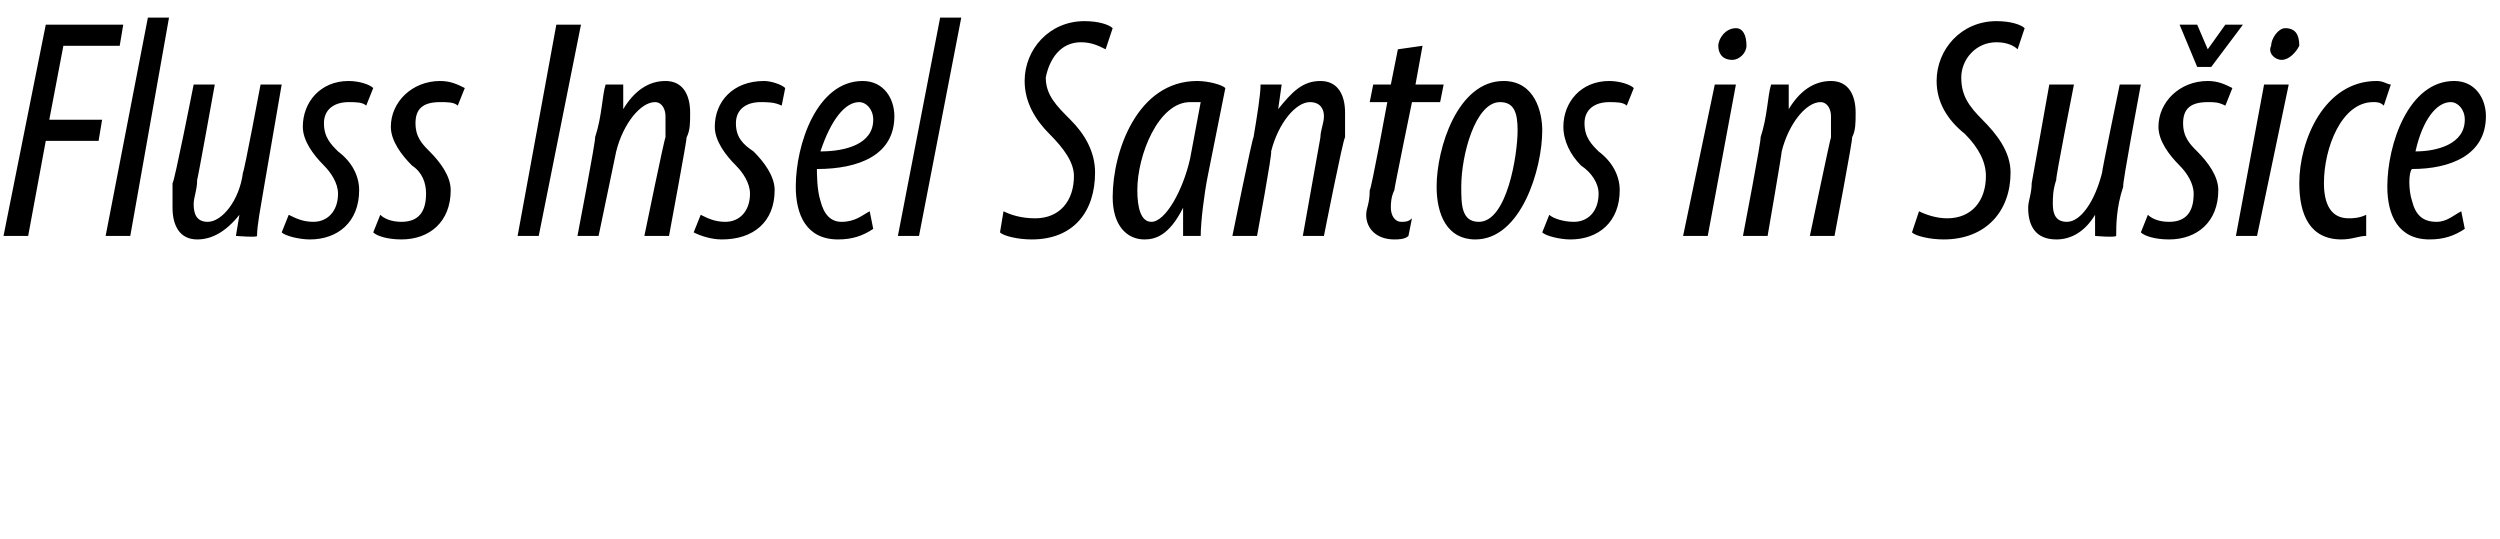 <?xml version="1.0" standalone="no"?><!DOCTYPE svg PUBLIC "-//W3C//DTD SVG 1.1//EN" "http://www.w3.org/Graphics/SVG/1.1/DTD/svg11.dtd"><svg xmlns="http://www.w3.org/2000/svg" version="1.1" width="71px" height="15.3px" viewBox="0 0 71 15.3"><desc>Fluss Insel Santos in Su ice</desc><defs/><g id="Polygon129974"><path d="m1.3.7h2.2l-.1.6H1.8l-.4 2.1h1.5l-.1.6H1.3L.8 6.7h-.7l1.2-6zm1.7 6L4.2.5h.6L3.7 6.7h-.7zm5-4.3l-.5 2.9c-.1.6-.2 1.1-.2 1.4c.01.05-.6 0-.6 0l.1-.6s-.03-.03 0 0c-.4.5-.8.7-1.2.7c-.5 0-.7-.4-.7-.9v-.7c.04.04.6-2.8.6-2.8h.6s-.49 2.73-.5 2.7c0 .3-.1.5-.1.7c0 .3.1.5.4.5c.4 0 .9-.6 1-1.4c.03.01.5-2.5.5-2.5h.6zm.2 3.7c.2.1.4.2.7.2c.4 0 .7-.3.7-.8c0-.3-.2-.6-.4-.8c-.3-.3-.6-.7-.6-1.1c0-.7.5-1.3 1.3-1.3c.3 0 .6.1.7.2l-.2.5c-.1-.1-.3-.1-.5-.1c-.4 0-.7.2-.7.6c0 .4.2.6.4.8c.4.3.6.7.6 1.1c0 .9-.6 1.4-1.4 1.4c-.3 0-.7-.1-.8-.2l.2-.5zm2.6 0c.1.1.3.2.6.2c.5 0 .7-.3.7-.8c0-.3-.1-.6-.4-.8c-.3-.3-.6-.7-.6-1.1c0-.7.6-1.3 1.4-1.3c.3 0 .5.1.7.2L13 3c-.1-.1-.3-.1-.5-.1c-.5 0-.7.2-.7.6c0 .4.2.6.4.8c.3.3.6.7.6 1.1c0 .9-.6 1.4-1.4 1.4c-.4 0-.7-.1-.8-.2l.2-.5zM16.5.7l-1.2 6h-.6l1.1-6h.7zm-.1 6s.54-2.81.5-2.8c.2-.6.2-1.2.3-1.5h.5v.7s-.02-.01 0 0c.3-.5.7-.8 1.2-.8c.5 0 .7.4.7.9c0 .3 0 .5-.1.7c.02.01-.5 2.8-.5 2.8h-.7s.57-2.78.6-2.8v-.6c0-.2-.1-.4-.3-.4c-.4 0-.9.6-1.1 1.4L17 6.7h-.6zm3.5-.6c.2.1.4.2.7.2c.4 0 .7-.3.7-.8c0-.3-.2-.6-.4-.8c-.3-.3-.6-.7-.6-1.1c0-.7.5-1.3 1.4-1.3c.2 0 .5.1.6.2l-.1.5c-.2-.1-.4-.1-.6-.1c-.4 0-.7.2-.7.6c0 .4.2.6.5.8c.3.3.6.7.6 1.1c0 .9-.6 1.4-1.5 1.4c-.3 0-.6-.1-.8-.2l.2-.5zm4.9.4c-.3.2-.6.3-1 .3c-.9 0-1.2-.7-1.2-1.5c0-1.2.6-3 1.9-3c.6 0 .9.5.9 1c0 1.1-1 1.5-2.2 1.5c0 .1 0 .6.1.9c.1.4.3.6.6.6c.4 0 .6-.2.8-.3l.1.5zm-.4-3.6c-.4 0-.8.5-1.1 1.4c.7 0 1.5-.2 1.5-.9c0-.3-.2-.5-.4-.5zm1.1 3.8L26.7.5h.6l-1.2 6.2h-.6zm3-.7c.2.1.5.2.9.2c.7 0 1.1-.5 1.1-1.2c0-.4-.3-.8-.7-1.2c-.4-.4-.7-.9-.7-1.5c0-.9.7-1.7 1.7-1.7c.4 0 .7.1.8.2l-.2.6c-.2-.1-.4-.2-.7-.2c-.6 0-.9.5-1 1c0 .5.3.8.7 1.2c.4.4.7.9.7 1.5c0 1.1-.6 1.9-1.8 1.9c-.4 0-.8-.1-.9-.2l.1-.6zm5.1.7v-.8c-.4.8-.8.9-1.1.9c-.5 0-.9-.4-.9-1.2c0-1.3.7-3.3 2.4-3.3c.3 0 .7.1.8.2L34.3 5c-.1.5-.2 1.3-.2 1.7h-.5zm.5-3.8h-.3c-.9 0-1.5 1.5-1.5 2.5c0 .5.1.9.4.9c.4 0 .9-.9 1.1-1.8l.3-1.6zm.9 3.8s.57-2.81.6-2.8c.1-.6.2-1.2.2-1.5h.6l-.1.7s.02-.01 0 0c.4-.5.7-.8 1.2-.8c.5 0 .7.4.7.9v.7c-.05.01-.6 2.8-.6 2.8h-.6l.5-2.8c0-.2.1-.4.1-.6c0-.2-.1-.4-.4-.4c-.4 0-.9.6-1.1 1.4c.04.03-.4 2.4-.4 2.4h-.7zm5.4-5.4l-.2 1.1h.8l-.1.5h-.8s-.51 2.48-.5 2.5c-.1.2-.1.4-.1.5c0 .2.1.4.3.4c.1 0 .2 0 .3-.1l-.1.5c-.1.1-.3.1-.4.1c-.5 0-.8-.3-.8-.7c0-.2.1-.3.1-.7c.04.01.5-2.5.5-2.5h-.5l.1-.5h.5l.2-1l.7-.1zm3.4 2.4c0 1.1-.6 3.1-1.9 3.1c-.8 0-1.1-.7-1.1-1.5c0-1.1.6-3 1.9-3c.9 0 1.1.9 1.1 1.4zm-2.3 1.6c0 .5 0 1 .5 1c.8 0 1.1-1.9 1.1-2.6c0-.5-.1-.8-.5-.8c-.7 0-1.1 1.5-1.1 2.4zm2.5.8c.1.1.4.2.7.2c.4 0 .7-.3.7-.8c0-.3-.2-.6-.5-.8c-.3-.3-.5-.7-.5-1.1c0-.7.5-1.3 1.3-1.3c.3 0 .6.1.7.2l-.2.5c-.1-.1-.3-.1-.5-.1c-.4 0-.7.2-.7.6c0 .4.2.6.4.8c.4.3.6.7.6 1.1c0 .9-.6 1.4-1.4 1.4c-.3 0-.7-.1-.8-.2l.2-.5zm3.8.6l.9-4.3h.6l-.8 4.3h-.7zm1-5.4c0-.2.2-.5.5-.5c.2 0 .3.2.3.5c0 .2-.2.4-.4.4c-.3 0-.4-.2-.4-.4zm.7 5.4s.54-2.81.5-2.8c.2-.6.2-1.2.3-1.5h.5v.7s-.01-.01 0 0c.3-.5.7-.8 1.2-.8c.5 0 .7.4.7.9c0 .3 0 .5-.1.7c.03.01-.5 2.8-.5 2.8h-.7s.58-2.78.6-2.8v-.6c0-.2-.1-.4-.3-.4c-.4 0-.9.6-1.1 1.4c.01.03-.4 2.4-.4 2.4h-.7zm5-.7c.2.1.5.2.8.2c.7 0 1.1-.5 1.1-1.2c0-.4-.2-.8-.6-1.2c-.5-.4-.8-.9-.8-1.5c0-.9.7-1.7 1.7-1.7c.4 0 .7.1.8.2l-.2.6c-.1-.1-.3-.2-.6-.2c-.6 0-1 .5-1 1c0 .5.2.8.6 1.2c.4.4.8.9.8 1.5c0 1.1-.7 1.9-1.9 1.9c-.4 0-.8-.1-.9-.2l.2-.6zm6.3-3.6s-.54 2.87-.5 2.9c-.2.6-.2 1.1-.2 1.4c-.04.05-.6 0-.6 0v-.6s.02-.03 0 0c-.3.5-.7.7-1.1.7c-.6 0-.8-.4-.8-.9c0-.2.1-.4.1-.7l.5-2.8h.7s-.54 2.73-.5 2.7c-.1.3-.1.5-.1.7c0 .3.1.5.4.5c.4 0 .8-.6 1-1.4c-.02.01.5-2.5.5-2.5h.6zm1.6-.5L61.9.7h.5l.3.7l.5-.7h.5l-.9 1.2h-.4zM61 6.1c.1.1.3.2.6.2c.5 0 .7-.3.7-.8c0-.3-.2-.6-.4-.8c-.3-.3-.6-.7-.6-1.1c0-.7.6-1.3 1.4-1.3c.3 0 .5.1.7.2l-.2.5c-.2-.1-.3-.1-.5-.1c-.5 0-.7.2-.7.6c0 .4.2.6.4.8c.3.3.6.7.6 1.1c0 .9-.6 1.4-1.4 1.4c-.4 0-.7-.1-.8-.2l.2-.5zm2.5.6l.8-4.3h.7l-.9 4.3h-.6zm1-5.4c0-.2.2-.5.4-.5c.3 0 .4.2.4.5c-.1.2-.3.4-.5.4c-.2 0-.4-.2-.3-.4zm2.7 5.4c-.2 0-.4.1-.7.1c-.9 0-1.2-.7-1.2-1.6c0-1.2.7-2.9 2.2-2.9c.2 0 .3.1.4.1l-.2.6c-.1-.1-.2-.1-.3-.1c-.9 0-1.4 1.3-1.4 2.3c0 .6.2 1 .7 1c.1 0 .3 0 .5-.1v.6zm2.8-.2c-.3.2-.6.3-1 .3c-.9 0-1.2-.7-1.2-1.5c0-1.2.6-3 1.9-3c.6 0 .9.5.9 1c0 1.1-1 1.5-2.1 1.5c-.1.1-.1.6 0 .9c.1.4.3.6.7.6c.3 0 .5-.2.7-.3l.1.5zm-.4-3.6c-.4 0-.8.5-1 1.4c.6 0 1.4-.2 1.4-.9c0-.3-.2-.5-.4-.5z" stroke="none" fill="0uxfff"/></g></svg>